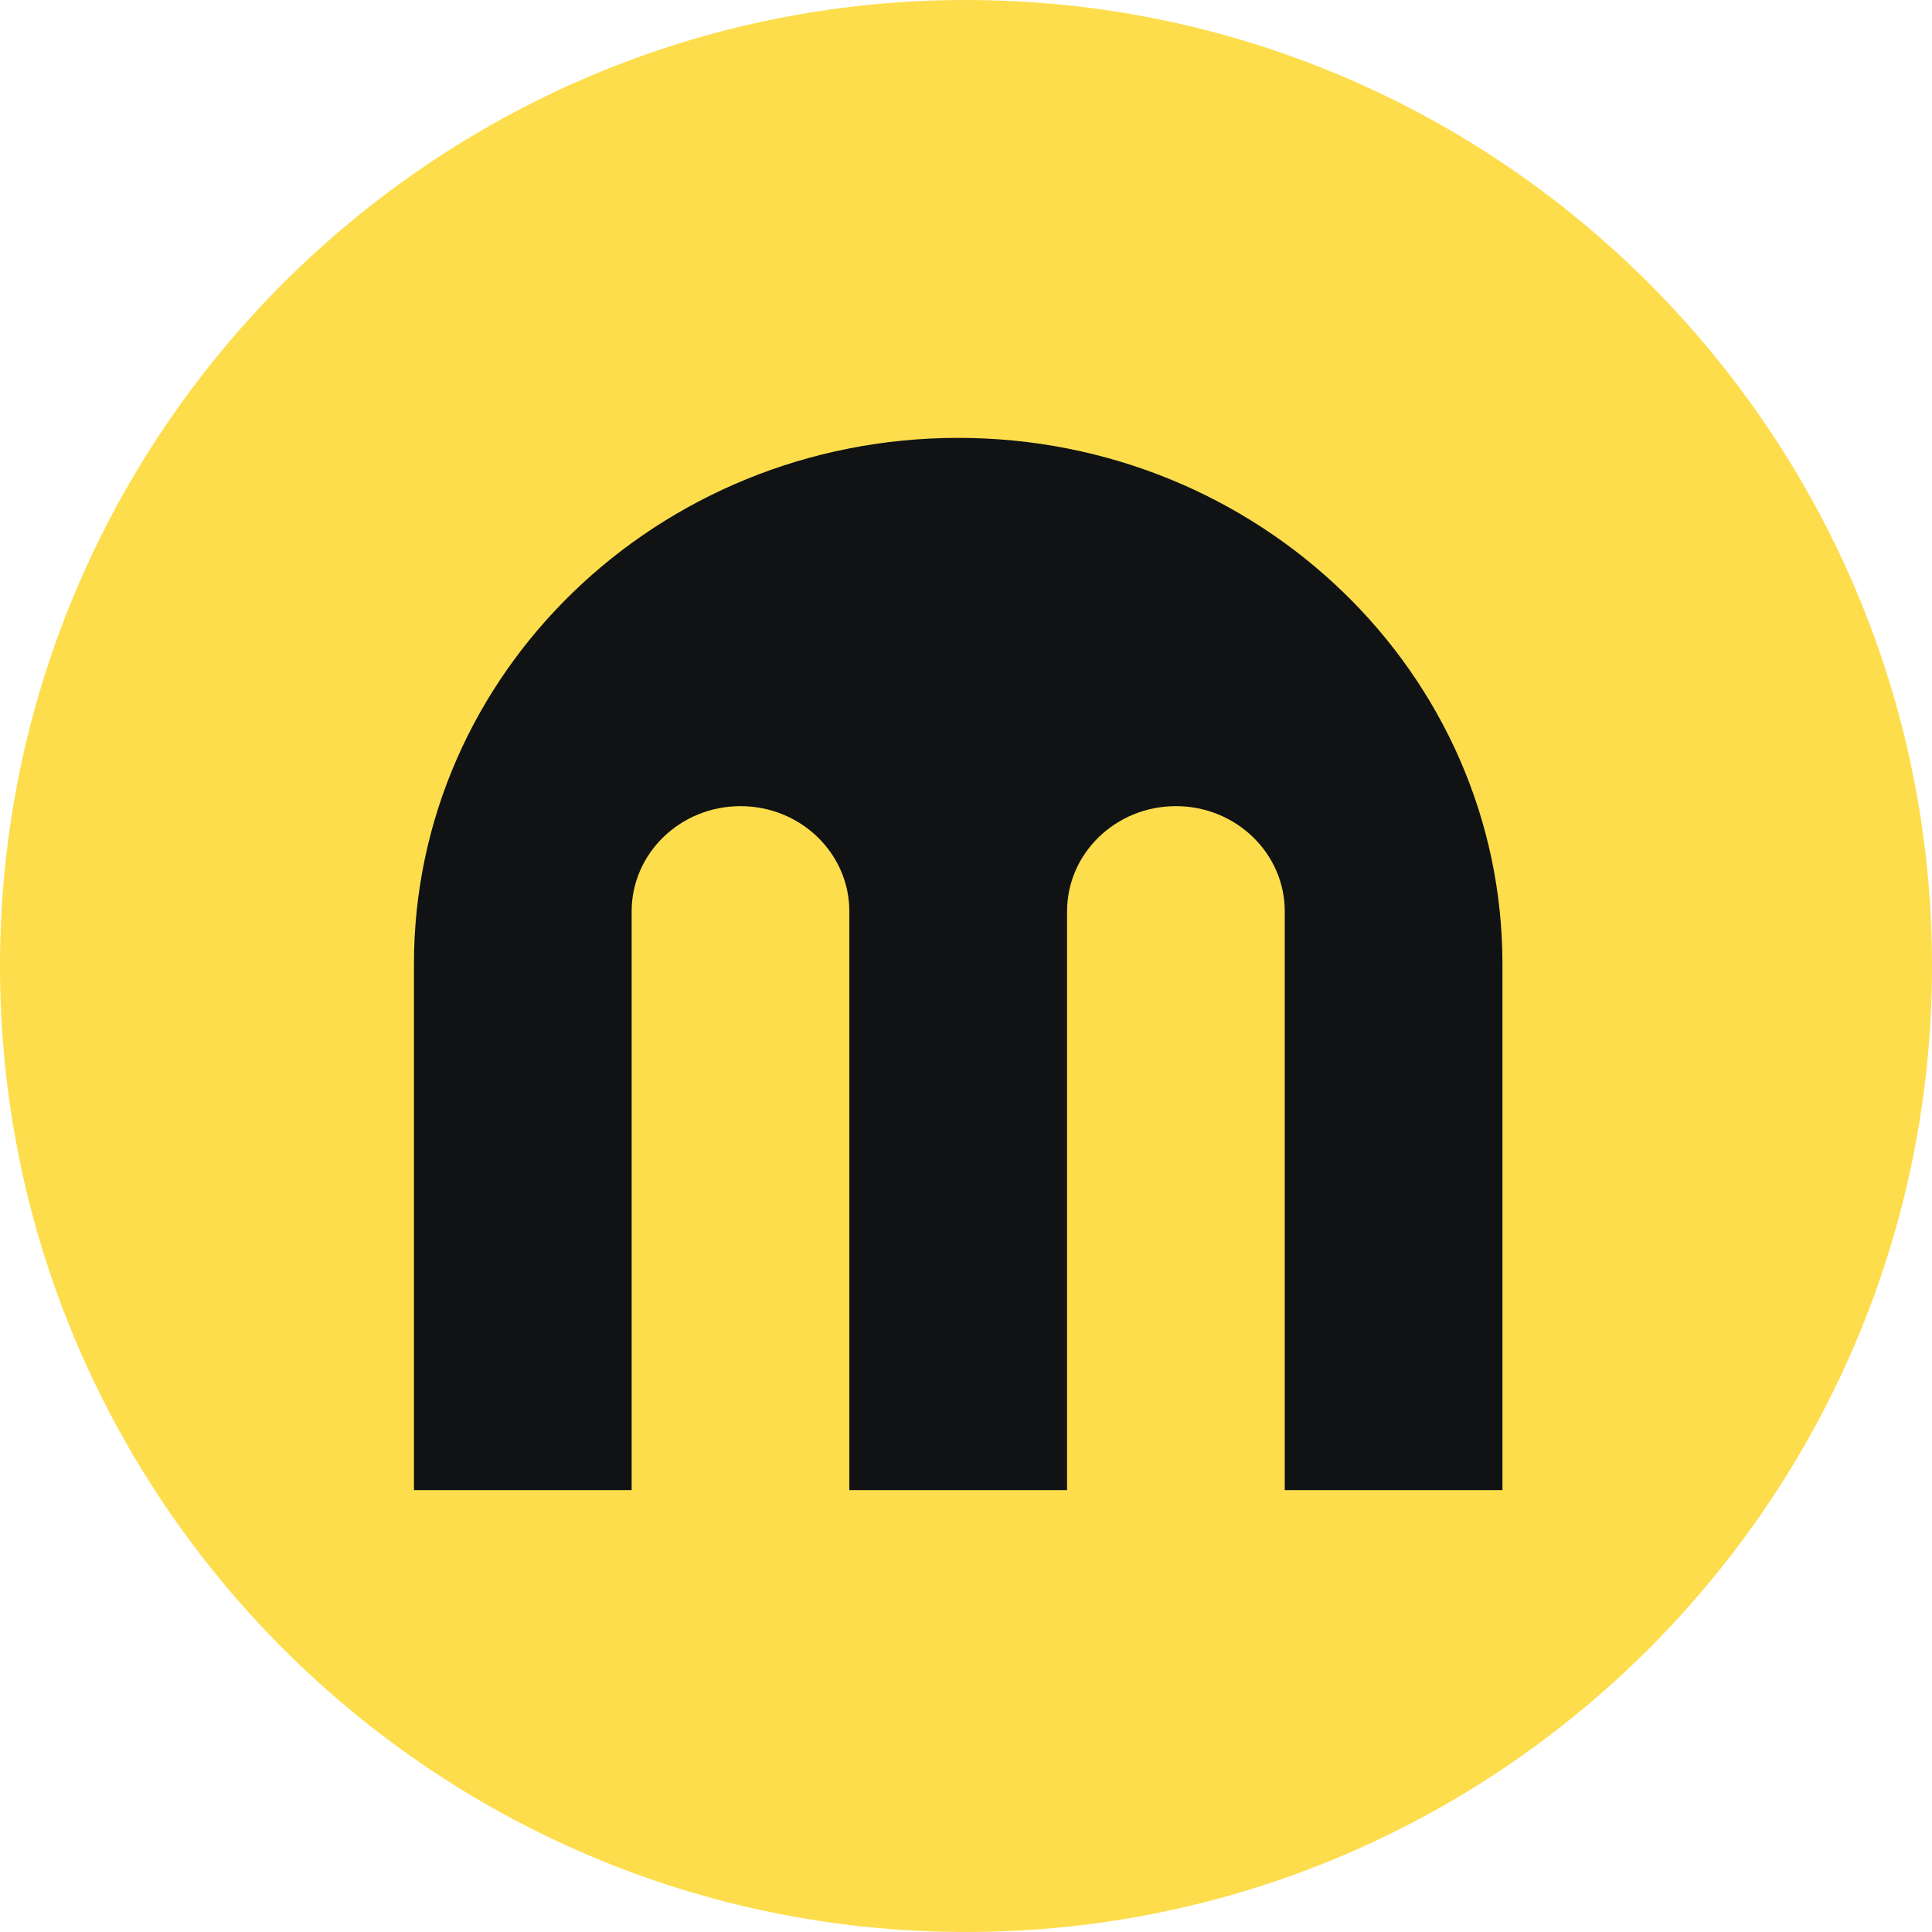 <svg width="65" height="65" viewBox="0 0 65 65" fill="none" xmlns="http://www.w3.org/2000/svg">
<path d="M32.5 0C14.574 0 0 14.574 0 32.5C0 50.426 14.574 65 32.5 65C50.426 65 65 50.426 65 32.5C65 14.574 50.426 0 32.5 0Z" fill="#FDDD4C"/>
<path fill-rule="evenodd" clip-rule="evenodd" d="M35.9 50.133H28.575V30.662C28.575 28.707 26.936 27.122 24.913 27.122C22.891 27.122 21.251 28.707 21.251 30.662V50.133H13.927V32.432C13.927 22.657 22.125 14.732 32.237 14.732C42.35 14.732 50.548 22.657 50.548 32.432V50.133H43.224V30.662C43.224 28.707 41.584 27.122 39.562 27.122C37.539 27.122 35.9 28.707 35.9 30.662V50.133Z" fill="#101214"/>
</svg>
